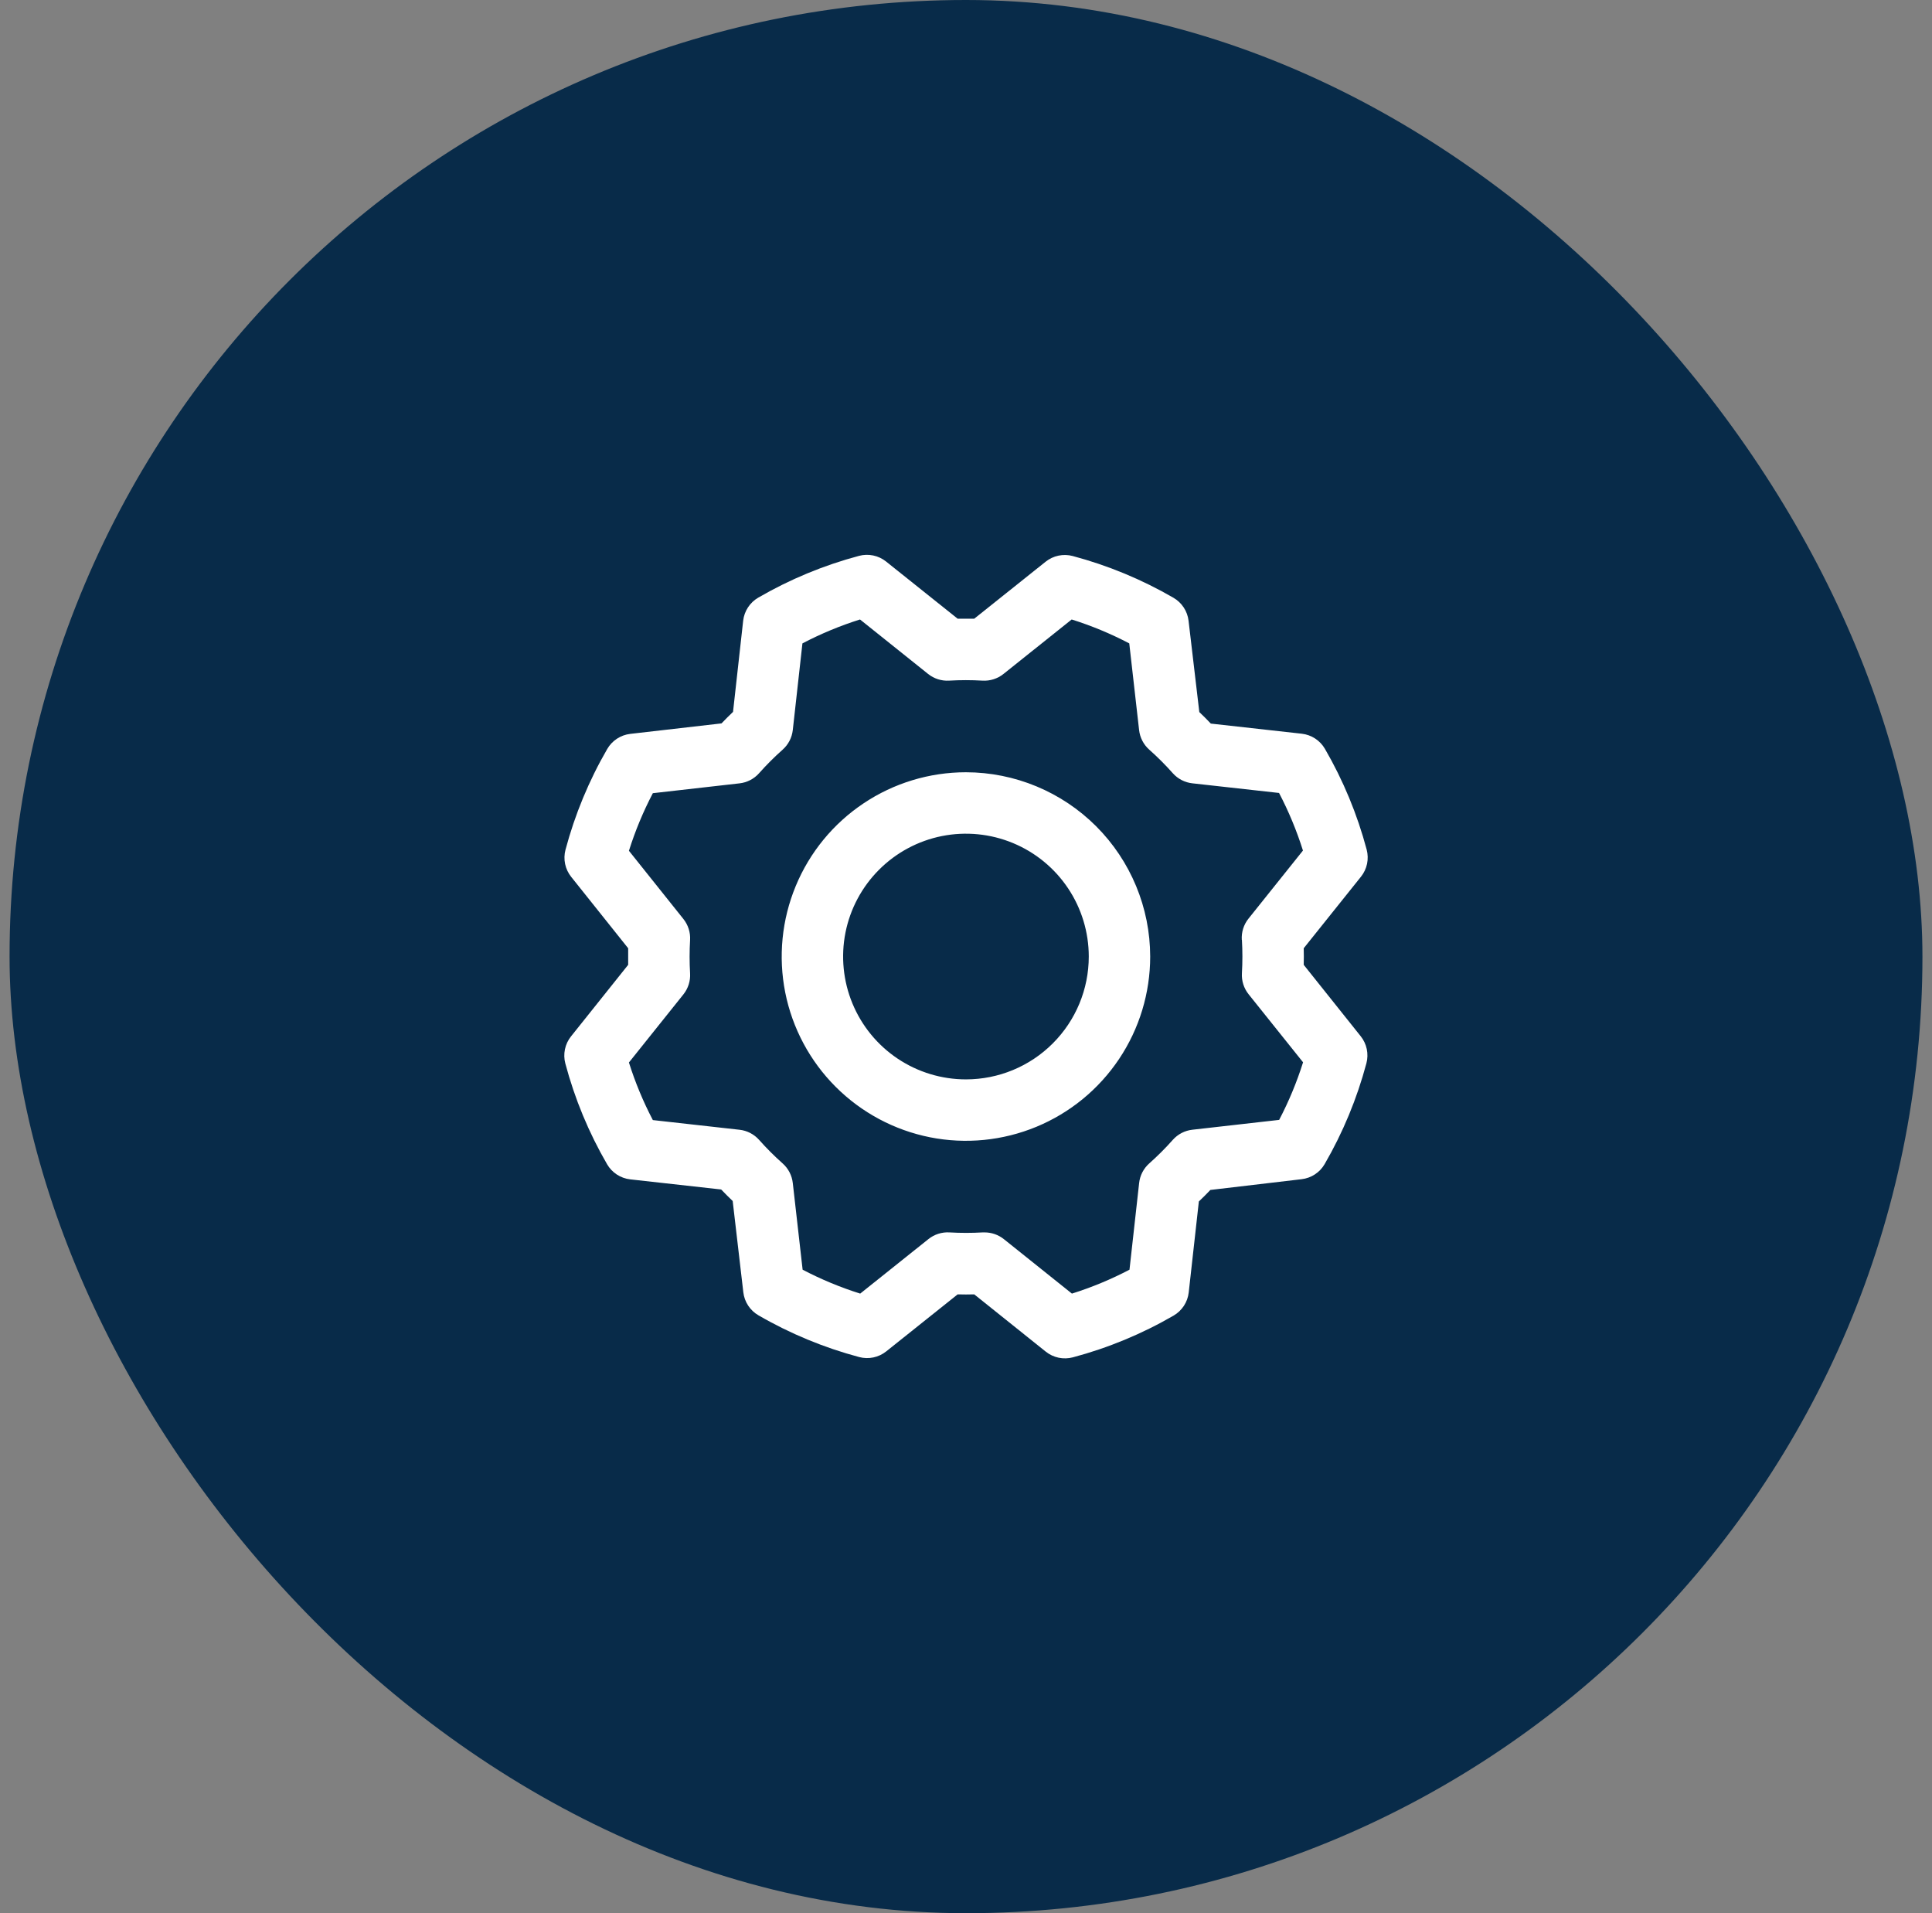 <svg width="101" height="100" viewBox="0 0 101 100" fill="none" xmlns="http://www.w3.org/2000/svg">
<rect x="0" y="0" width="101" height="100" fill="#808080" stroke="none"/>
<rect x="0.5" width="100" height="100" rx="50" fill="#082B49"/>
<path d="M50.497 40.365C48.592 40.365 46.73 40.93 45.146 41.989C43.562 43.047 42.328 44.551 41.599 46.311C40.87 48.071 40.679 50.008 41.05 51.876C41.422 53.744 42.34 55.461 43.687 56.807C45.033 58.154 46.75 59.072 48.618 59.444C50.486 59.815 52.423 59.624 54.183 58.895C55.943 58.166 57.447 56.932 58.505 55.348C59.564 53.764 60.129 51.902 60.129 49.997C60.126 47.443 59.11 44.995 57.305 43.189C55.499 41.384 53.051 40.368 50.497 40.365ZM50.497 56.418C49.227 56.418 47.986 56.041 46.93 55.336C45.874 54.63 45.051 53.627 44.565 52.454C44.079 51.281 43.952 49.99 44.199 48.744C44.447 47.499 45.059 46.355 45.957 45.457C46.855 44.559 47.999 43.947 49.244 43.699C50.49 43.452 51.781 43.579 52.954 44.065C54.127 44.551 55.13 45.374 55.836 46.43C56.541 47.486 56.918 48.727 56.918 49.997C56.918 51.7 56.242 53.333 55.037 54.537C53.833 55.742 52.2 56.418 50.497 56.418ZM68.155 50.43C68.163 50.142 68.163 49.852 68.155 49.564L71.149 45.823C71.306 45.627 71.414 45.396 71.466 45.15C71.517 44.904 71.51 44.65 71.446 44.407C70.955 42.562 70.221 40.791 69.263 39.139C69.137 38.923 68.963 38.74 68.754 38.603C68.545 38.466 68.307 38.38 68.058 38.351L63.299 37.821C63.101 37.612 62.9 37.412 62.697 37.219L62.135 32.447C62.106 32.199 62.02 31.961 61.882 31.752C61.745 31.543 61.561 31.369 61.344 31.244C59.693 30.287 57.922 29.554 56.077 29.062C55.834 28.998 55.579 28.991 55.333 29.043C55.087 29.095 54.857 29.204 54.661 29.361L50.93 32.339C50.642 32.339 50.352 32.339 50.064 32.339L46.323 29.351C46.127 29.194 45.896 29.086 45.65 29.034C45.404 28.983 45.15 28.989 44.907 29.054C43.062 29.546 41.291 30.28 39.639 31.238C39.423 31.363 39.24 31.537 39.103 31.746C38.966 31.955 38.88 32.193 38.851 32.441L38.321 37.209C38.112 37.408 37.912 37.609 37.719 37.811L32.947 38.359C32.699 38.388 32.461 38.474 32.252 38.612C32.043 38.749 31.869 38.933 31.744 39.15C30.787 40.801 30.054 42.572 29.562 44.417C29.498 44.66 29.491 44.915 29.543 45.161C29.595 45.407 29.704 45.637 29.861 45.833L32.839 49.564C32.839 49.852 32.839 50.142 32.839 50.43L29.851 54.171C29.694 54.367 29.586 54.597 29.534 54.844C29.483 55.09 29.489 55.344 29.554 55.587C30.045 57.432 30.779 59.203 31.738 60.855C31.863 61.071 32.037 61.254 32.246 61.391C32.455 61.528 32.693 61.614 32.941 61.643L37.701 62.173C37.9 62.382 38.101 62.582 38.303 62.775L38.859 67.546C38.888 67.795 38.974 68.033 39.112 68.242C39.249 68.451 39.433 68.625 39.65 68.75C41.301 69.707 43.072 70.44 44.917 70.932C45.16 70.996 45.415 71.003 45.661 70.951C45.907 70.899 46.137 70.79 46.333 70.633L50.064 67.655C50.352 67.663 50.642 67.663 50.93 67.655L54.671 70.649C54.867 70.806 55.097 70.914 55.344 70.966C55.59 71.017 55.844 71.01 56.087 70.946C57.932 70.455 59.703 69.721 61.355 68.763C61.571 68.637 61.754 68.463 61.891 68.254C62.028 68.045 62.114 67.807 62.143 67.558L62.673 62.799C62.882 62.601 63.082 62.4 63.275 62.197L68.046 61.635C68.295 61.606 68.533 61.52 68.742 61.382C68.951 61.245 69.125 61.061 69.25 60.844C70.207 59.193 70.94 57.422 71.432 55.577C71.496 55.334 71.503 55.079 71.451 54.833C71.399 54.587 71.29 54.357 71.133 54.161L68.155 50.43ZM64.924 49.126C64.958 49.706 64.958 50.288 64.924 50.868C64.9 51.265 65.025 51.657 65.273 51.967L68.121 55.525C67.794 56.563 67.376 57.571 66.871 58.535L62.336 59.049C61.941 59.093 61.576 59.281 61.312 59.578C60.926 60.013 60.515 60.424 60.08 60.81C59.783 61.074 59.594 61.439 59.551 61.834L59.047 66.365C58.083 66.87 57.076 67.288 56.037 67.615L52.477 64.767C52.193 64.54 51.839 64.416 51.474 64.416H51.378C50.798 64.45 50.216 64.45 49.636 64.416C49.239 64.392 48.847 64.517 48.537 64.765L44.969 67.615C43.931 67.288 42.923 66.87 41.959 66.365L41.445 61.836C41.401 61.441 41.213 61.076 40.916 60.812C40.481 60.426 40.07 60.015 39.684 59.58C39.42 59.283 39.055 59.094 38.66 59.051L34.129 58.545C33.624 57.581 33.206 56.574 32.879 55.535L35.727 51.975C35.975 51.665 36.1 51.273 36.076 50.876C36.042 50.296 36.042 49.714 36.076 49.134C36.1 48.737 35.975 48.345 35.727 48.035L32.879 44.469C33.206 43.431 33.624 42.423 34.129 41.459L38.658 40.945C39.053 40.901 39.418 40.713 39.682 40.416C40.068 39.981 40.479 39.57 40.914 39.184C41.212 38.92 41.401 38.554 41.445 38.158L41.949 33.629C42.913 33.124 43.92 32.706 44.959 32.379L48.519 35.227C48.829 35.475 49.221 35.6 49.618 35.576C50.198 35.542 50.78 35.542 51.36 35.576C51.757 35.6 52.149 35.475 52.459 35.227L56.025 32.379C57.063 32.706 58.071 33.124 59.035 33.629L59.549 38.158C59.593 38.553 59.781 38.918 60.078 39.182C60.513 39.568 60.924 39.979 61.31 40.414C61.574 40.711 61.939 40.9 62.334 40.943L66.865 41.447C67.37 42.411 67.788 43.418 68.115 44.457L65.267 48.017C65.016 48.33 64.892 48.726 64.918 49.126H64.924Z" fill="white"/>
</svg>
